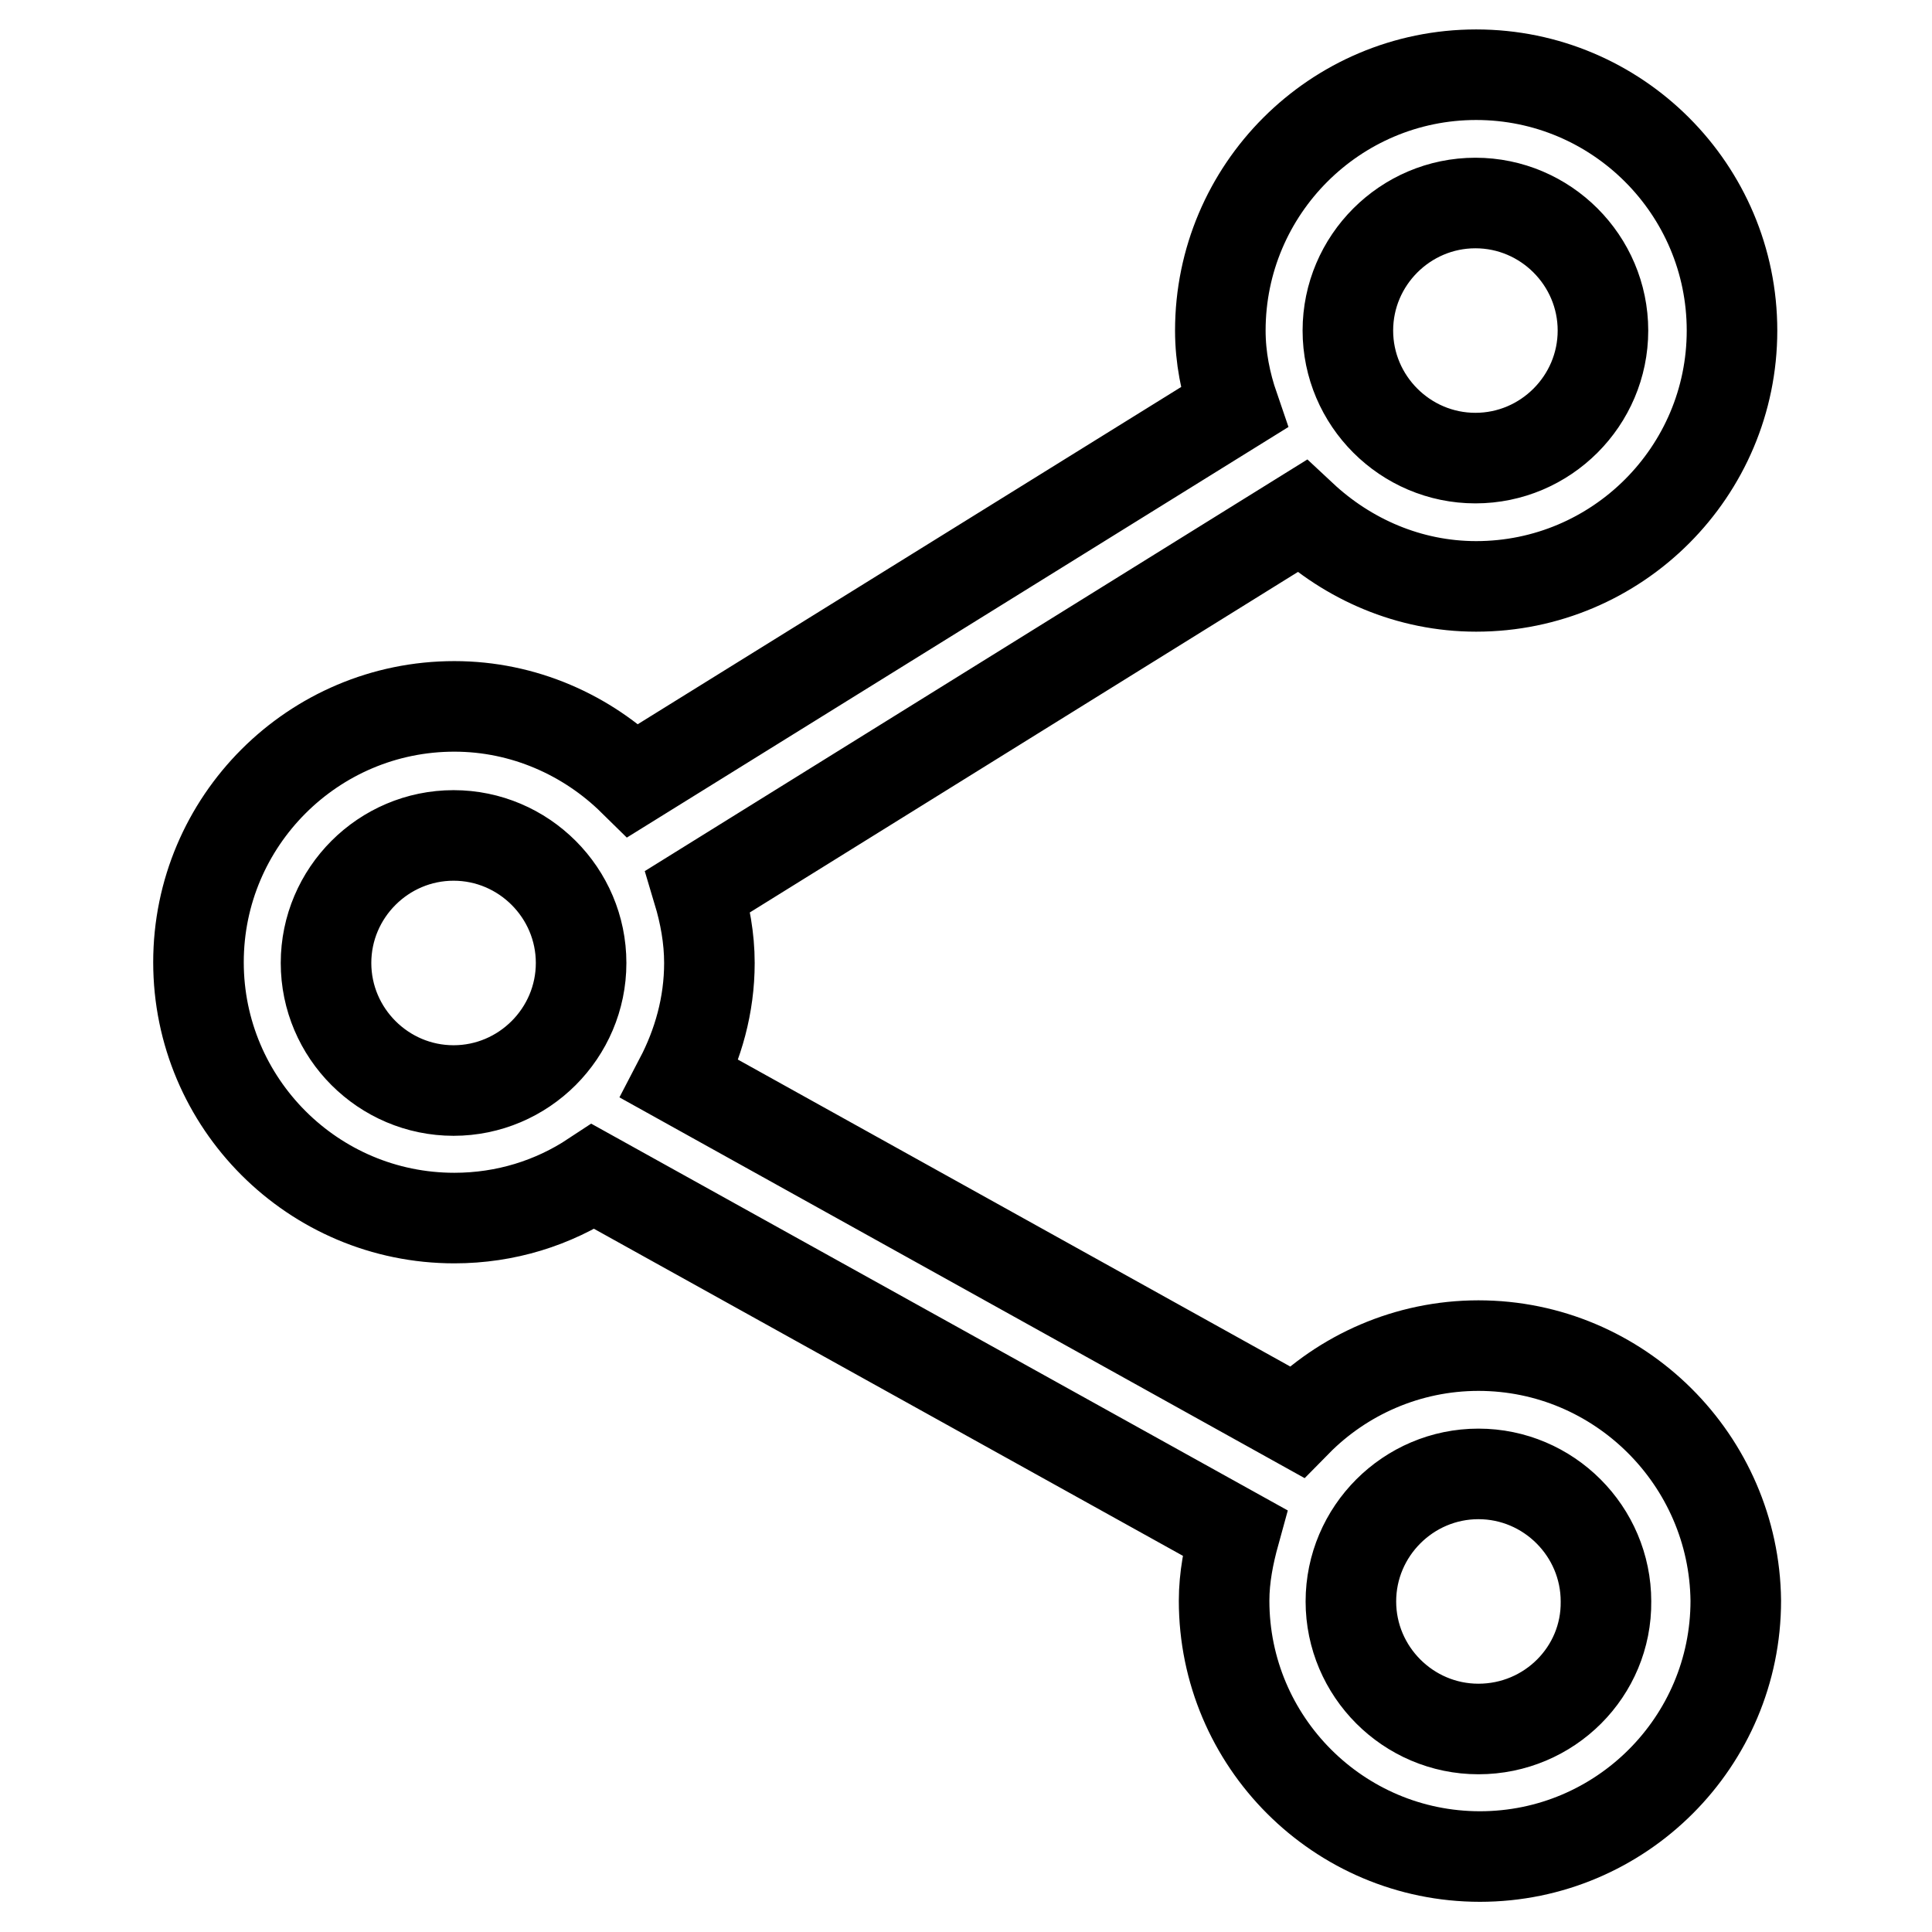 <?xml version="1.0" encoding="utf-8"?>
<!-- Svg Vector Icons : http://www.onlinewebfonts.com/icon -->
<!DOCTYPE svg PUBLIC "-//W3C//DTD SVG 1.1//EN" "http://www.w3.org/Graphics/SVG/1.1/DTD/svg11.dtd">
<svg version="1.1" xmlns="http://www.w3.org/2000/svg" xmlns:xlink="http://www.w3.org/1999/xlink" x="0px" y="0px" viewBox="0 0 256 256" enable-background="new 0 0 256 256" xml:space="preserve">
<g> <path stroke-width="12" fill-opacity="0" stroke="#000000"  d="M195.9,178.3c-9.4,0-18,3.9-24.1,10.1L90.1,143c2.4-4.6,3.9-9.8,3.9-15.4c0-3.3-0.6-6.5-1.5-9.5l80-49.7 c6.1,5.7,14.2,9.3,23.1,9.3c18.7,0,33.9-15.2,33.9-33.9c0-18.7-15.2-33.9-33.9-33.9c-18.7,0-33.9,15.2-33.9,33.9 c0,3.6,0.7,7,1.8,10.2l-79.6,49.4c-6.1-6-14.5-9.8-23.7-9.8c-18.7,0-33.9,15.2-33.9,33.9c0,18.7,15.2,33.9,33.9,33.9 c6.8,0,13.1-2,18.4-5.5l85,47.2c-0.8,2.9-1.4,5.9-1.4,9c0,18.7,15.2,33.9,33.9,33.9s33.9-15.2,33.9-33.9 C229.8,193.5,214.6,178.3,195.9,178.3z M195.5,26.9c9.3,0,16.9,7.6,16.9,16.9s-7.6,16.9-16.9,16.9c-9.3,0-16.9-7.6-16.9-16.9 S186.2,26.9,195.5,26.9z M43.2,127.6c0-9.3,7.6-16.9,16.9-16.9c9.3,0,16.9,7.6,16.9,16.9s-7.6,16.9-16.9,16.9 C50.8,144.5,43.2,136.9,43.2,127.6z M195.9,229.1c-9.3,0-16.9-7.6-16.9-16.9c0-9.3,7.6-16.9,16.9-16.9c9.3,0,16.9,7.6,16.9,16.9 C212.9,221.5,205.3,229.1,195.9,229.1z"/></g>
</svg>